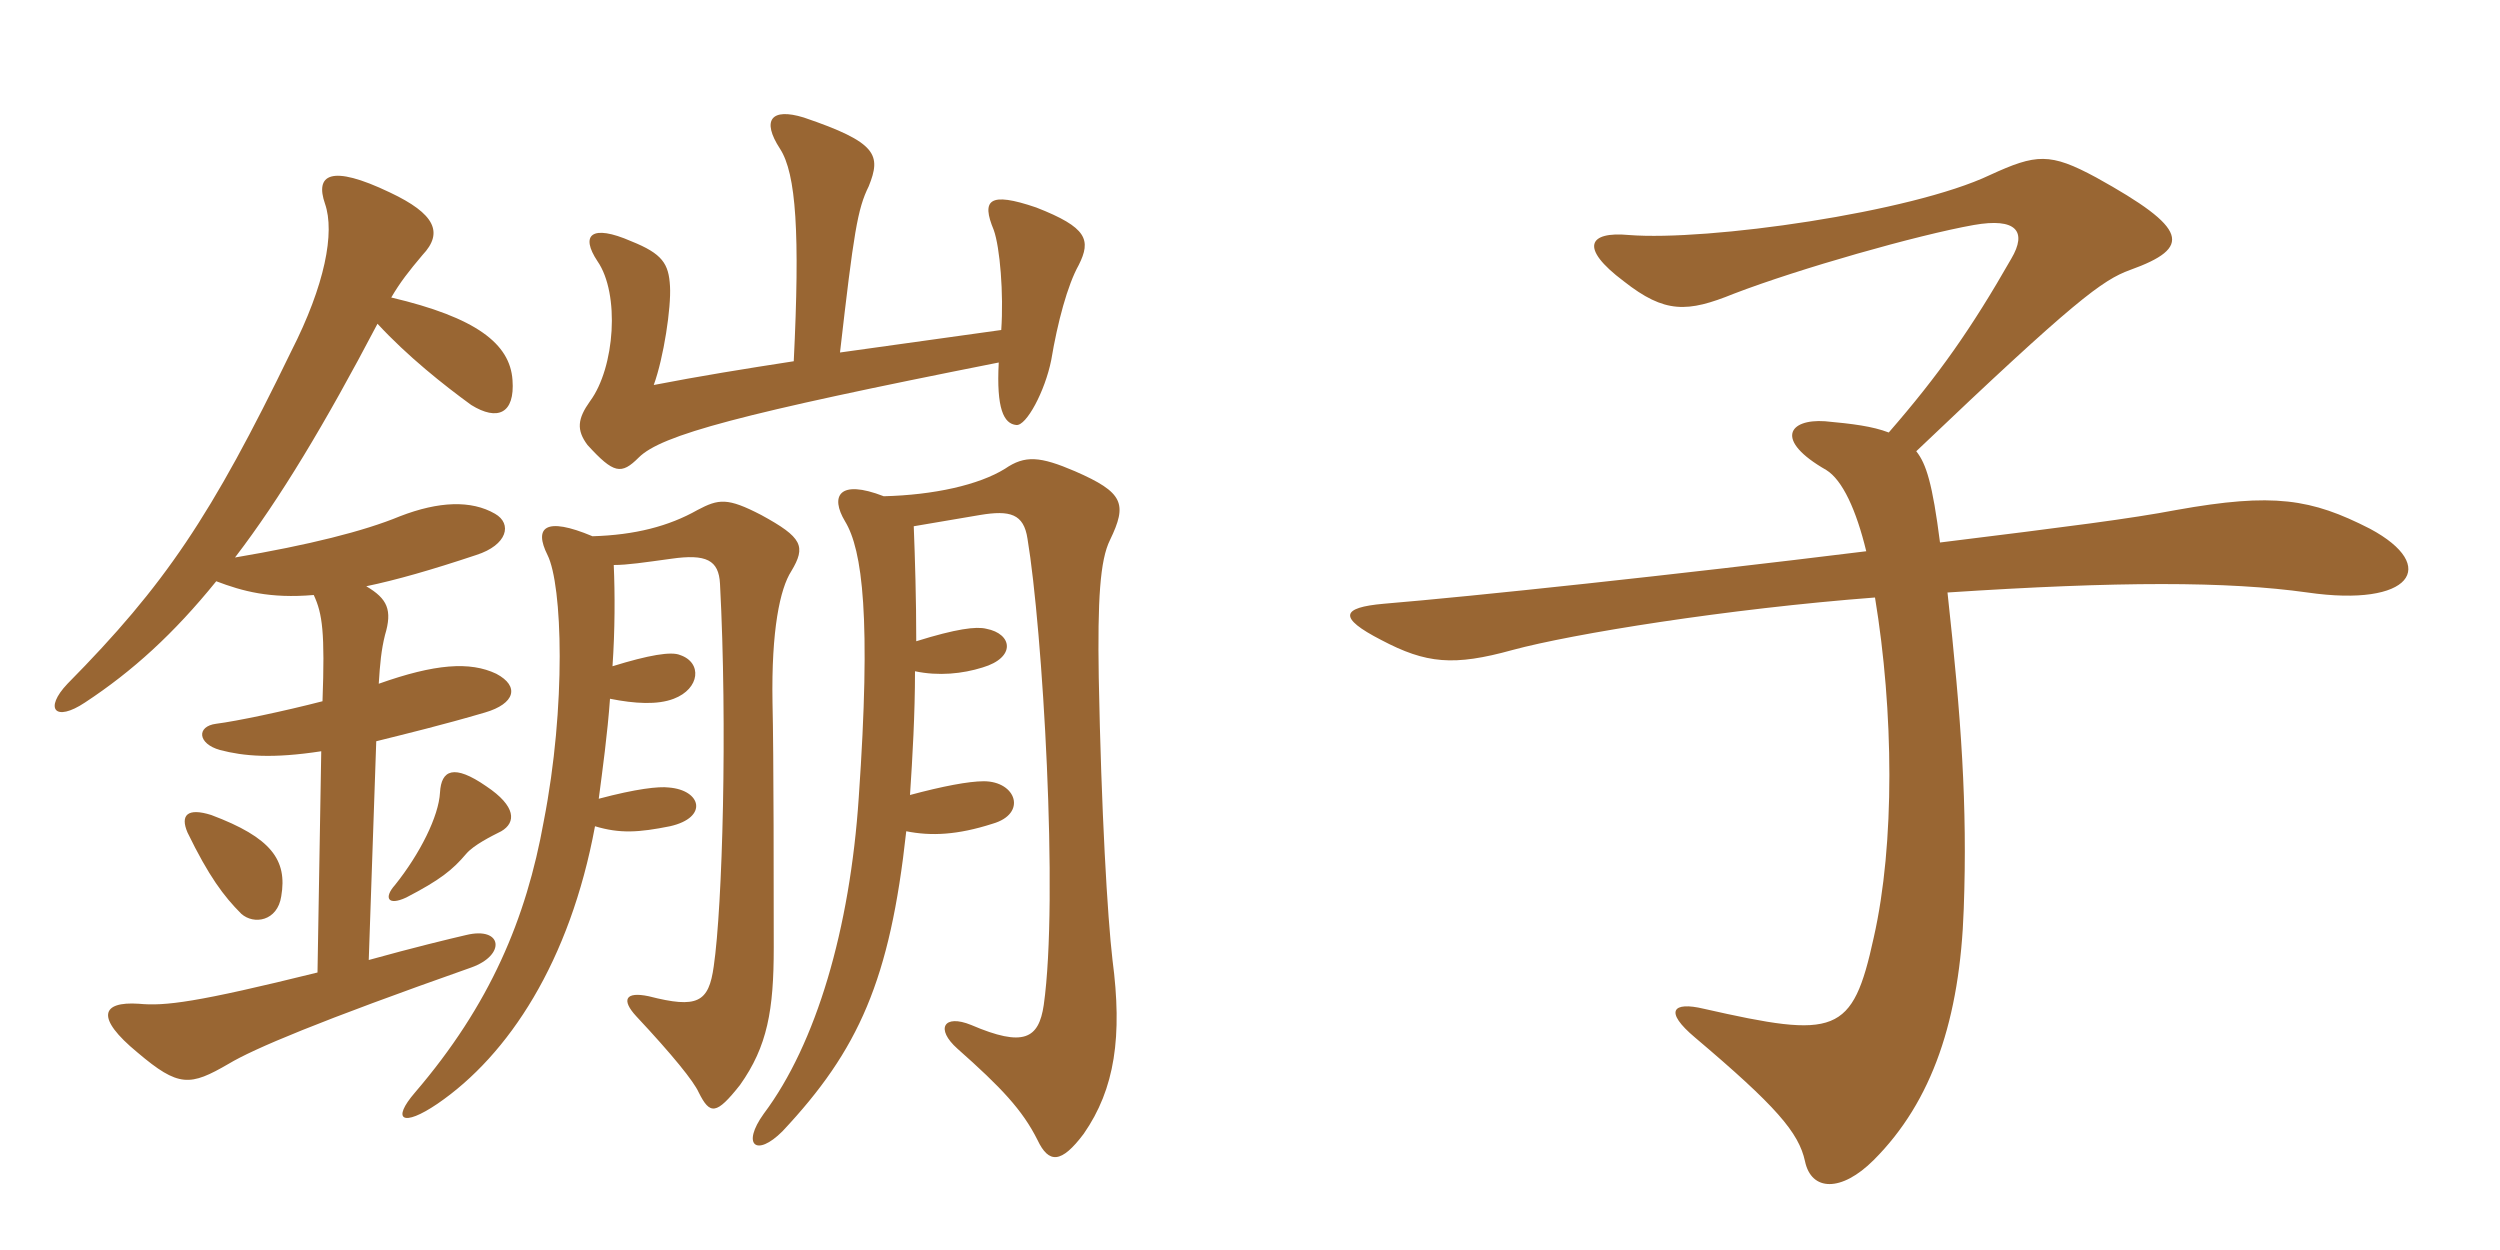 <svg xmlns="http://www.w3.org/2000/svg" xmlns:xlink="http://www.w3.org/1999/xlink" width="300" height="150"><path fill="#996633" padding="10" d="M33.75 107.55C34.50 103.20 32.55 100.50 25.35 97.80C22.50 96.90 21.60 97.80 22.50 99.90C25.05 105.15 26.85 107.55 28.95 109.65C30.45 111 33.30 110.55 33.75 107.55ZM60.15 99.75C61.95 98.70 61.95 96.75 58.35 94.35C54.45 91.65 52.95 92.40 52.80 95.10C52.65 97.95 50.40 102.45 47.40 106.20C46.05 107.70 46.50 108.75 48.75 107.70C52.80 105.60 54.30 104.40 55.95 102.45C56.85 101.40 58.95 100.35 60.15 99.75ZM46.95 35.70C48 33.90 49.05 32.55 50.70 30.60C53.25 27.90 52.20 25.65 46.80 23.10C39.60 19.65 37.80 21 39 24.45C40.20 27.90 39 34.20 34.95 42.15C25.35 61.95 19.80 70.20 8.10 82.05C5.25 85.05 6.60 86.70 10.20 84.30C15.90 80.55 20.85 76.05 25.95 69.75C29.10 70.95 32.40 71.85 37.65 71.40C38.70 73.65 39 75.90 38.70 84.15C34.05 85.35 28.35 86.55 25.95 86.85C23.55 87.15 23.70 89.25 26.40 90C29.25 90.75 32.70 91.05 38.55 90.15L38.10 116.70C23.55 120.30 19.80 120.75 16.65 120.45C12.15 120.15 11.40 122.10 16.50 126.30C21.45 130.50 22.80 130.35 27.45 127.65C30.45 125.85 38.25 122.55 56.55 116.10C60.75 114.60 60.30 111.15 55.95 112.20C54 112.65 49.65 113.70 44.25 115.20L45.15 88.95C48.75 88.05 53.10 87 58.20 85.50C61.80 84.45 62.40 82.35 59.55 80.85C56.40 79.35 52.20 79.65 45.45 82.05C45.60 79.65 45.75 78 46.20 76.20C47.10 73.20 46.50 71.85 43.95 70.35C47.55 69.60 51.75 68.40 57.15 66.60C60.90 65.40 61.50 62.85 59.40 61.65C56.55 60 52.65 60.15 48 61.95C43.65 63.75 37.05 65.40 28.20 66.90C33.60 59.85 39 50.85 45.30 38.85C48.90 42.75 53.25 46.20 56.55 48.60C59.70 50.55 61.80 49.65 61.50 45.60C61.20 41.25 57.15 38.10 46.95 35.70ZM109.65 63.15C112.20 62.70 115.05 62.25 117.60 61.80C121.20 61.20 122.85 61.65 123.30 64.65C125.10 75.45 127.05 107.85 125.25 120.60C124.65 124.65 122.85 125.70 116.55 123C113.25 121.65 112.20 123.45 114.90 125.85C120.15 130.50 122.70 133.20 124.50 136.80C125.85 139.65 127.35 139.65 130.05 136.05C133.80 130.65 134.70 124.35 133.50 115.20C132.90 110.10 132.15 97.35 131.85 81.30C131.70 72 132 67.20 133.20 64.80C135.30 60.45 134.85 59.10 129 56.55C124.80 54.75 123 54.60 120.60 56.25C117.45 58.20 112.05 59.40 106.05 59.55C100.65 57.45 99.60 59.55 101.40 62.55C103.50 66 104.55 74.10 103.05 95.70C102 111.45 97.95 125.25 91.65 133.65C88.95 137.40 90.75 138.90 93.90 135.75C103.05 126 106.80 117.60 108.75 99.75C111.75 100.35 114.90 100.20 119.10 98.85C123.30 97.65 121.95 93.75 118.05 93.75C116.25 93.75 113.10 94.35 109.20 95.40C109.50 90.90 109.80 85.65 109.80 80.55C112.65 81.15 115.50 80.85 117.90 80.10C121.95 78.90 121.50 76.05 118.35 75.45C117.15 75.15 114.75 75.45 109.95 76.95C109.95 71.85 109.80 67.05 109.65 63.15ZM73.65 67.80C75.30 67.80 77.25 67.50 80.55 67.05C84.75 66.45 86.25 67.20 86.40 70.05C87.30 87.15 86.70 108.75 85.65 115.95C85.05 120.30 83.70 121.05 77.85 119.55C75 118.95 74.55 120 76.35 121.95C80.70 126.60 83.25 129.75 83.85 131.10C85.20 133.80 85.95 133.80 88.80 130.20C92.10 125.55 92.85 121.20 92.85 113.70C92.85 107.85 92.85 90.30 92.70 84.30C92.55 75.60 93.60 70.65 94.95 68.55C96.75 65.55 96.30 64.50 91.35 61.80C87.30 59.70 86.25 59.85 83.70 61.20C80.25 63.15 76.20 64.20 71.10 64.35C65.40 61.95 64.05 63.30 65.70 66.60C67.50 70.20 67.95 84.75 65.25 98.55C63.15 110.25 58.80 120.60 49.80 131.10C46.95 134.40 48.30 135.30 52.50 132.45C61.05 126.60 68.40 115.35 71.40 99.15C74.40 100.05 76.65 99.90 80.40 99.15C85.05 98.10 84.15 94.80 80.25 94.50C79.05 94.35 76.35 94.65 71.85 95.85C72.30 92.40 72.90 88.05 73.20 83.85C76.20 84.45 78.90 84.60 80.85 83.85C84 82.65 84.30 79.50 81.60 78.60C80.55 78.15 77.85 78.60 73.50 79.95C73.80 75.60 73.80 71.25 73.65 67.80ZM95.25 43.35C89.40 44.25 83.85 45.15 78.45 46.20C79.65 42.90 80.55 36.90 80.40 34.35C80.25 31.65 79.50 30.45 75.75 28.95C70.95 26.85 69.60 28.20 71.70 31.35C74.40 35.25 73.80 44.10 70.80 48.15C69.30 50.25 69.15 51.60 70.50 53.40C73.65 56.85 74.55 57 76.65 54.90C79.35 52.20 88.80 49.65 119.85 43.50C119.55 49.05 120.45 50.85 121.95 51C123.15 51.15 125.40 46.95 126.15 43.20C126.90 38.70 128.10 34.20 129.45 31.80C130.95 28.80 130.50 27.30 124.35 24.90C118.65 22.95 117.75 24 119.25 27.60C120 29.70 120.45 35.25 120.15 39.60L100.80 42.30C102.45 27.90 102.90 25.05 104.25 22.35C105.75 18.60 105.30 17.10 96.45 14.10C92.55 12.90 91.35 14.40 93.60 17.85C95.55 20.85 96 28.05 95.25 43.35ZM284.40 63.45C277.35 59.85 272.85 59.10 261.15 61.20C255.60 62.25 248.55 63.15 232.80 65.10C231.90 58.05 231.15 55.65 229.95 54.15C249 36 252.30 33.60 255.60 32.40C263.10 29.70 262.65 27.45 251.55 21.30C246 18.30 244.35 18.45 238.80 21C229.35 25.50 204.90 28.95 195.45 28.20C190.65 27.75 189.45 29.70 194.85 33.75C199.80 37.65 202.50 37.50 208.05 35.25C215.85 32.25 230.10 28.20 236.85 27C241.95 26.10 243.30 27.75 241.35 31.05C236.55 39.45 232.65 45 226.65 51.90C224.70 51.15 222.30 50.85 219 50.55C214.65 50.25 212.85 52.80 219.15 56.40C221.10 57.60 222.75 61.20 223.95 66.15C200.85 69 176.85 71.55 166.05 72.45C160.95 72.90 160.50 74.10 165.75 76.80C171.15 79.65 174.45 79.95 181.50 78C188.70 76.05 207.30 73.05 225 71.70C227.25 85.35 227.40 101.25 224.85 112.50C222.30 124.20 220.35 124.65 204.45 121.05C200.70 120.15 199.65 121.35 203.40 124.50C213.15 132.75 215.85 135.90 216.60 139.35C217.35 142.95 220.95 143.10 224.85 139.20C231.90 132.15 235.20 122.25 235.65 109.05C236.10 96.60 235.35 86.25 233.70 71.10C254.25 69.75 267.30 69.75 276.90 71.10C289.35 72.90 292.80 67.95 284.40 63.45Z"/></svg>